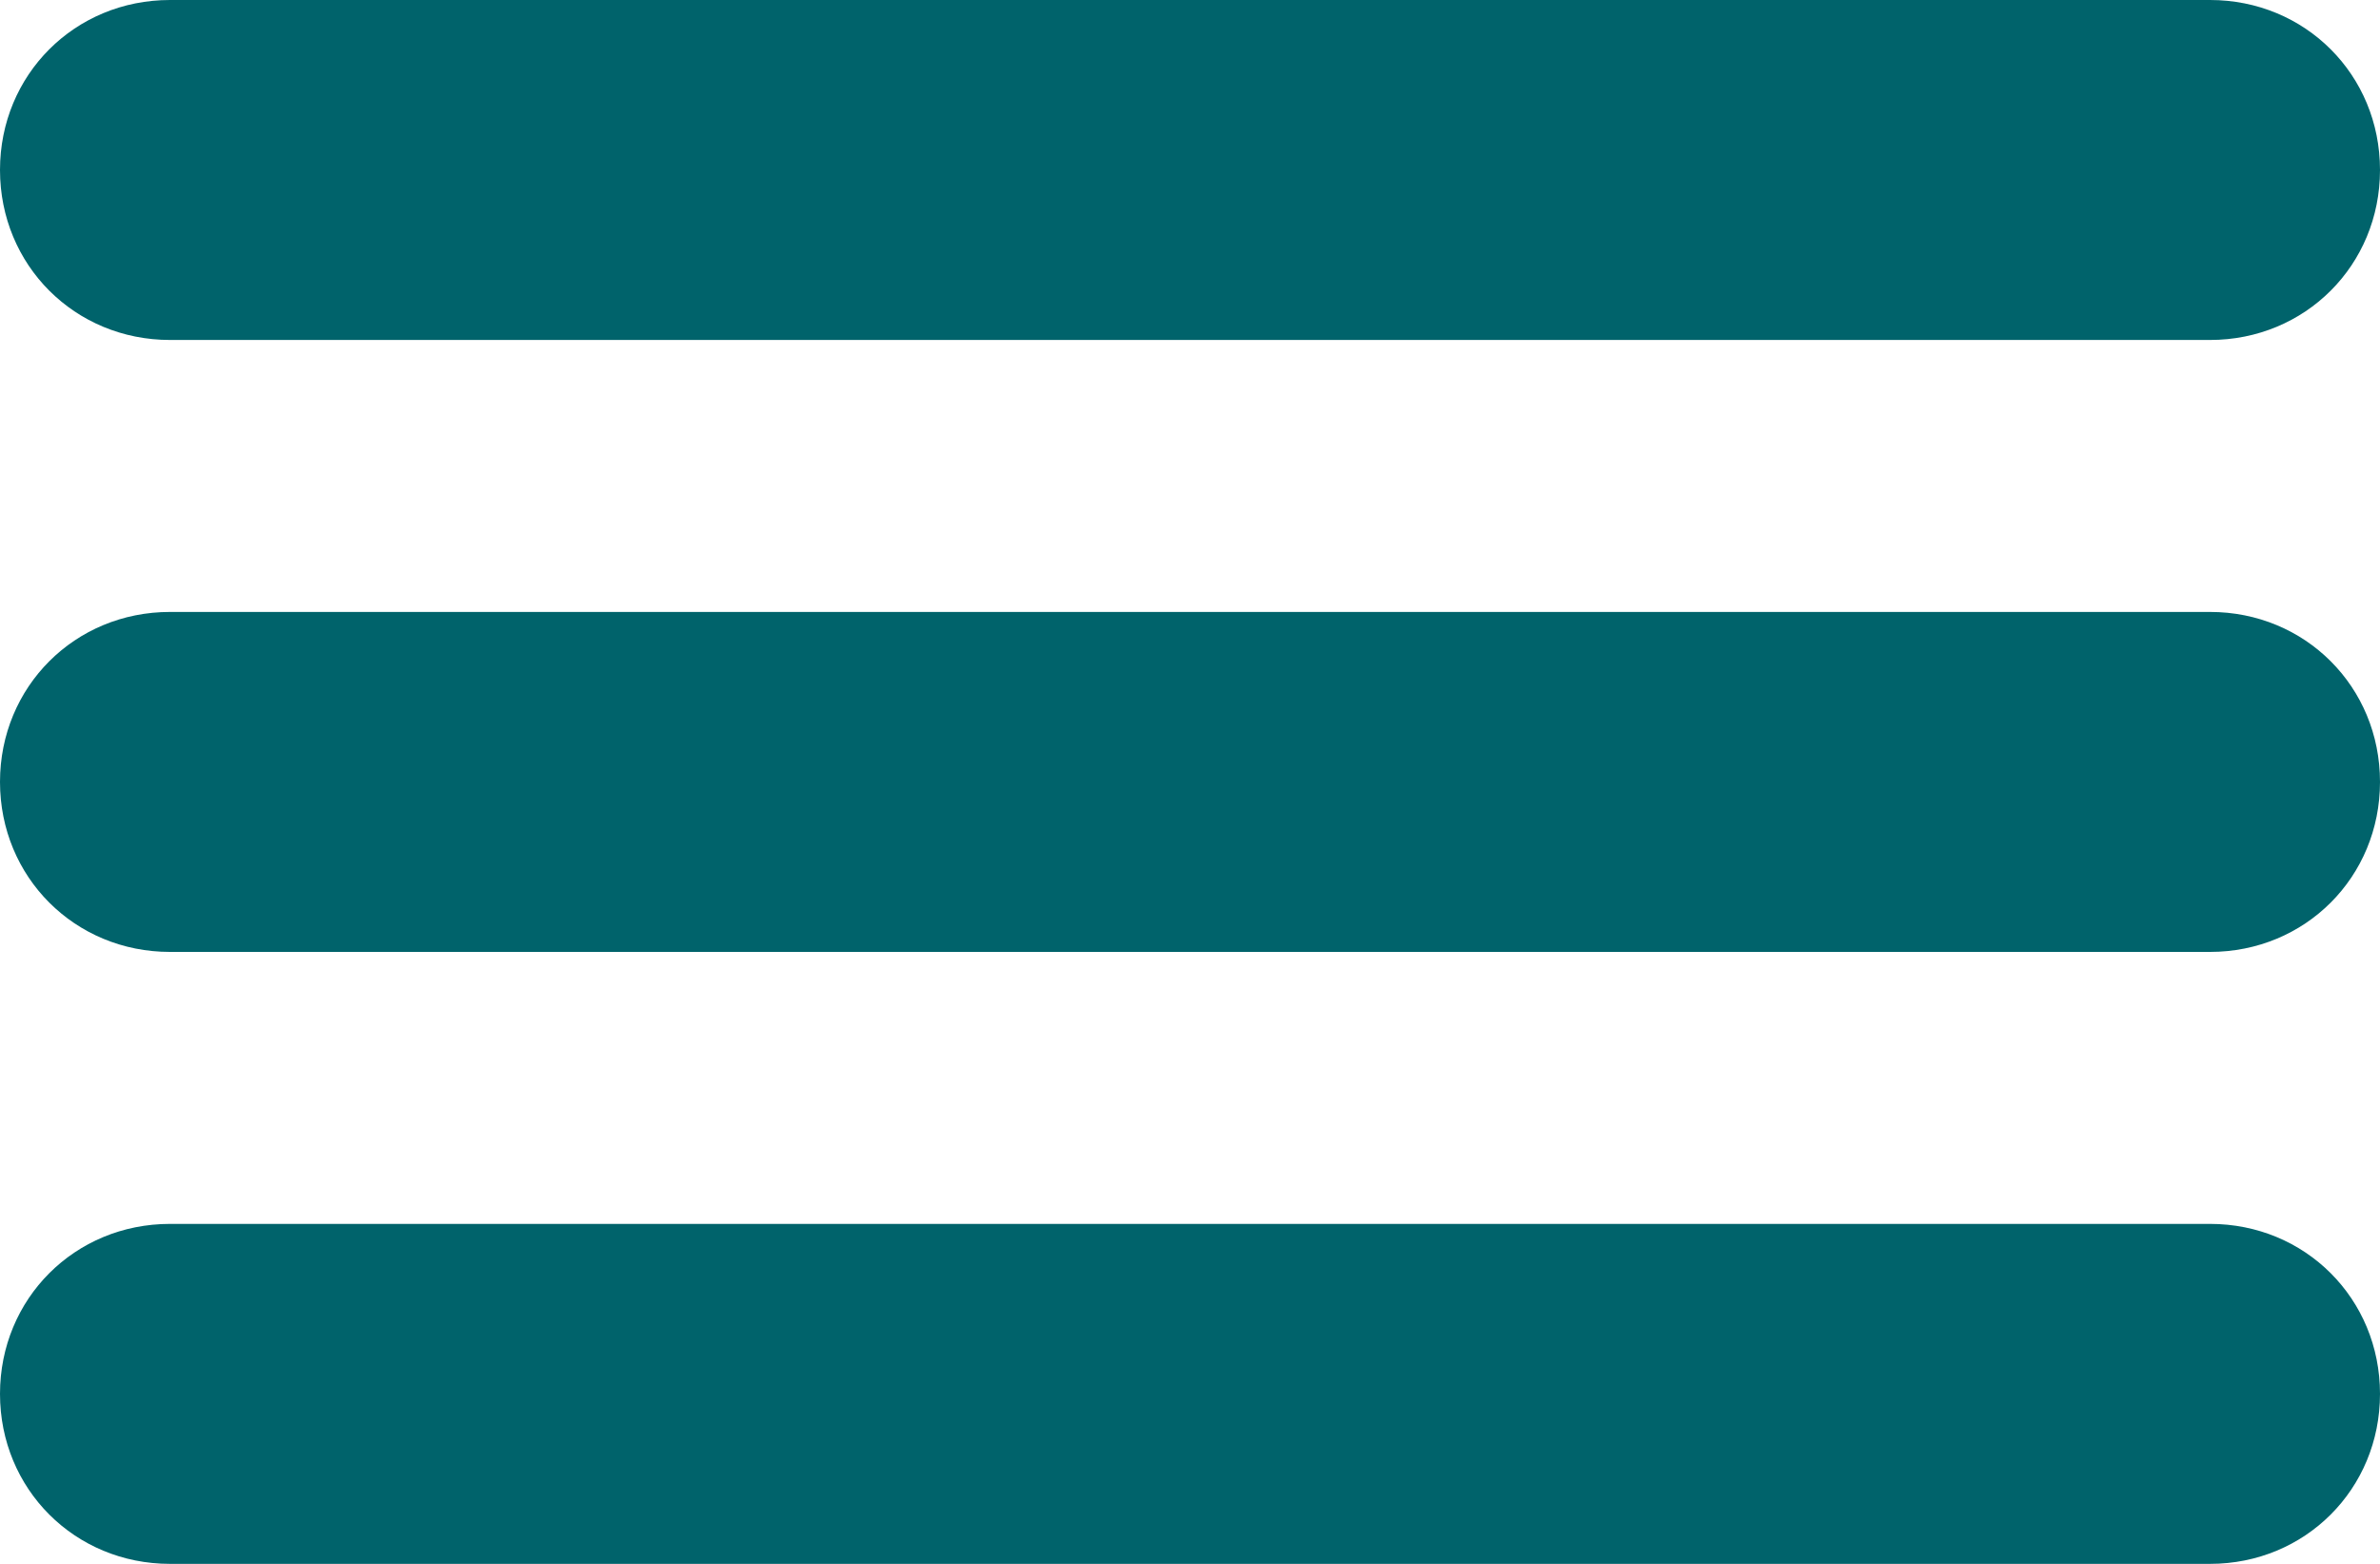 <svg width="35" height="23" viewBox="0 0 35 23" fill="none" xmlns="http://www.w3.org/2000/svg">
<path d="M32.5 5H2.5C1.1 5 0 3.9 0 2.5C0 1.1 1.1 0 2.5 0H32.5C33.9 0 35 1.1 35 2.5C35 3.9 33.9 5 32.5 5Z" fill="#00636B"/>
<path d="M32.5 14H2.5C1.1 14 0 12.9 0 11.5C0 10.1 1.1 9 2.5 9H32.5C33.9 9 35 10.1 35 11.5C35 12.9 33.9 14 32.5 14Z" fill="#00636B"/>
<path d="M32.5 23H2.5C1.1 23 0 21.9 0 20.5C0 19.1 1.1 18 2.5 18H32.5C33.9 18 35 19.1 35 20.5C35 21.9 33.9 23 32.5 23Z" fill="#00636B"/>
</svg>
